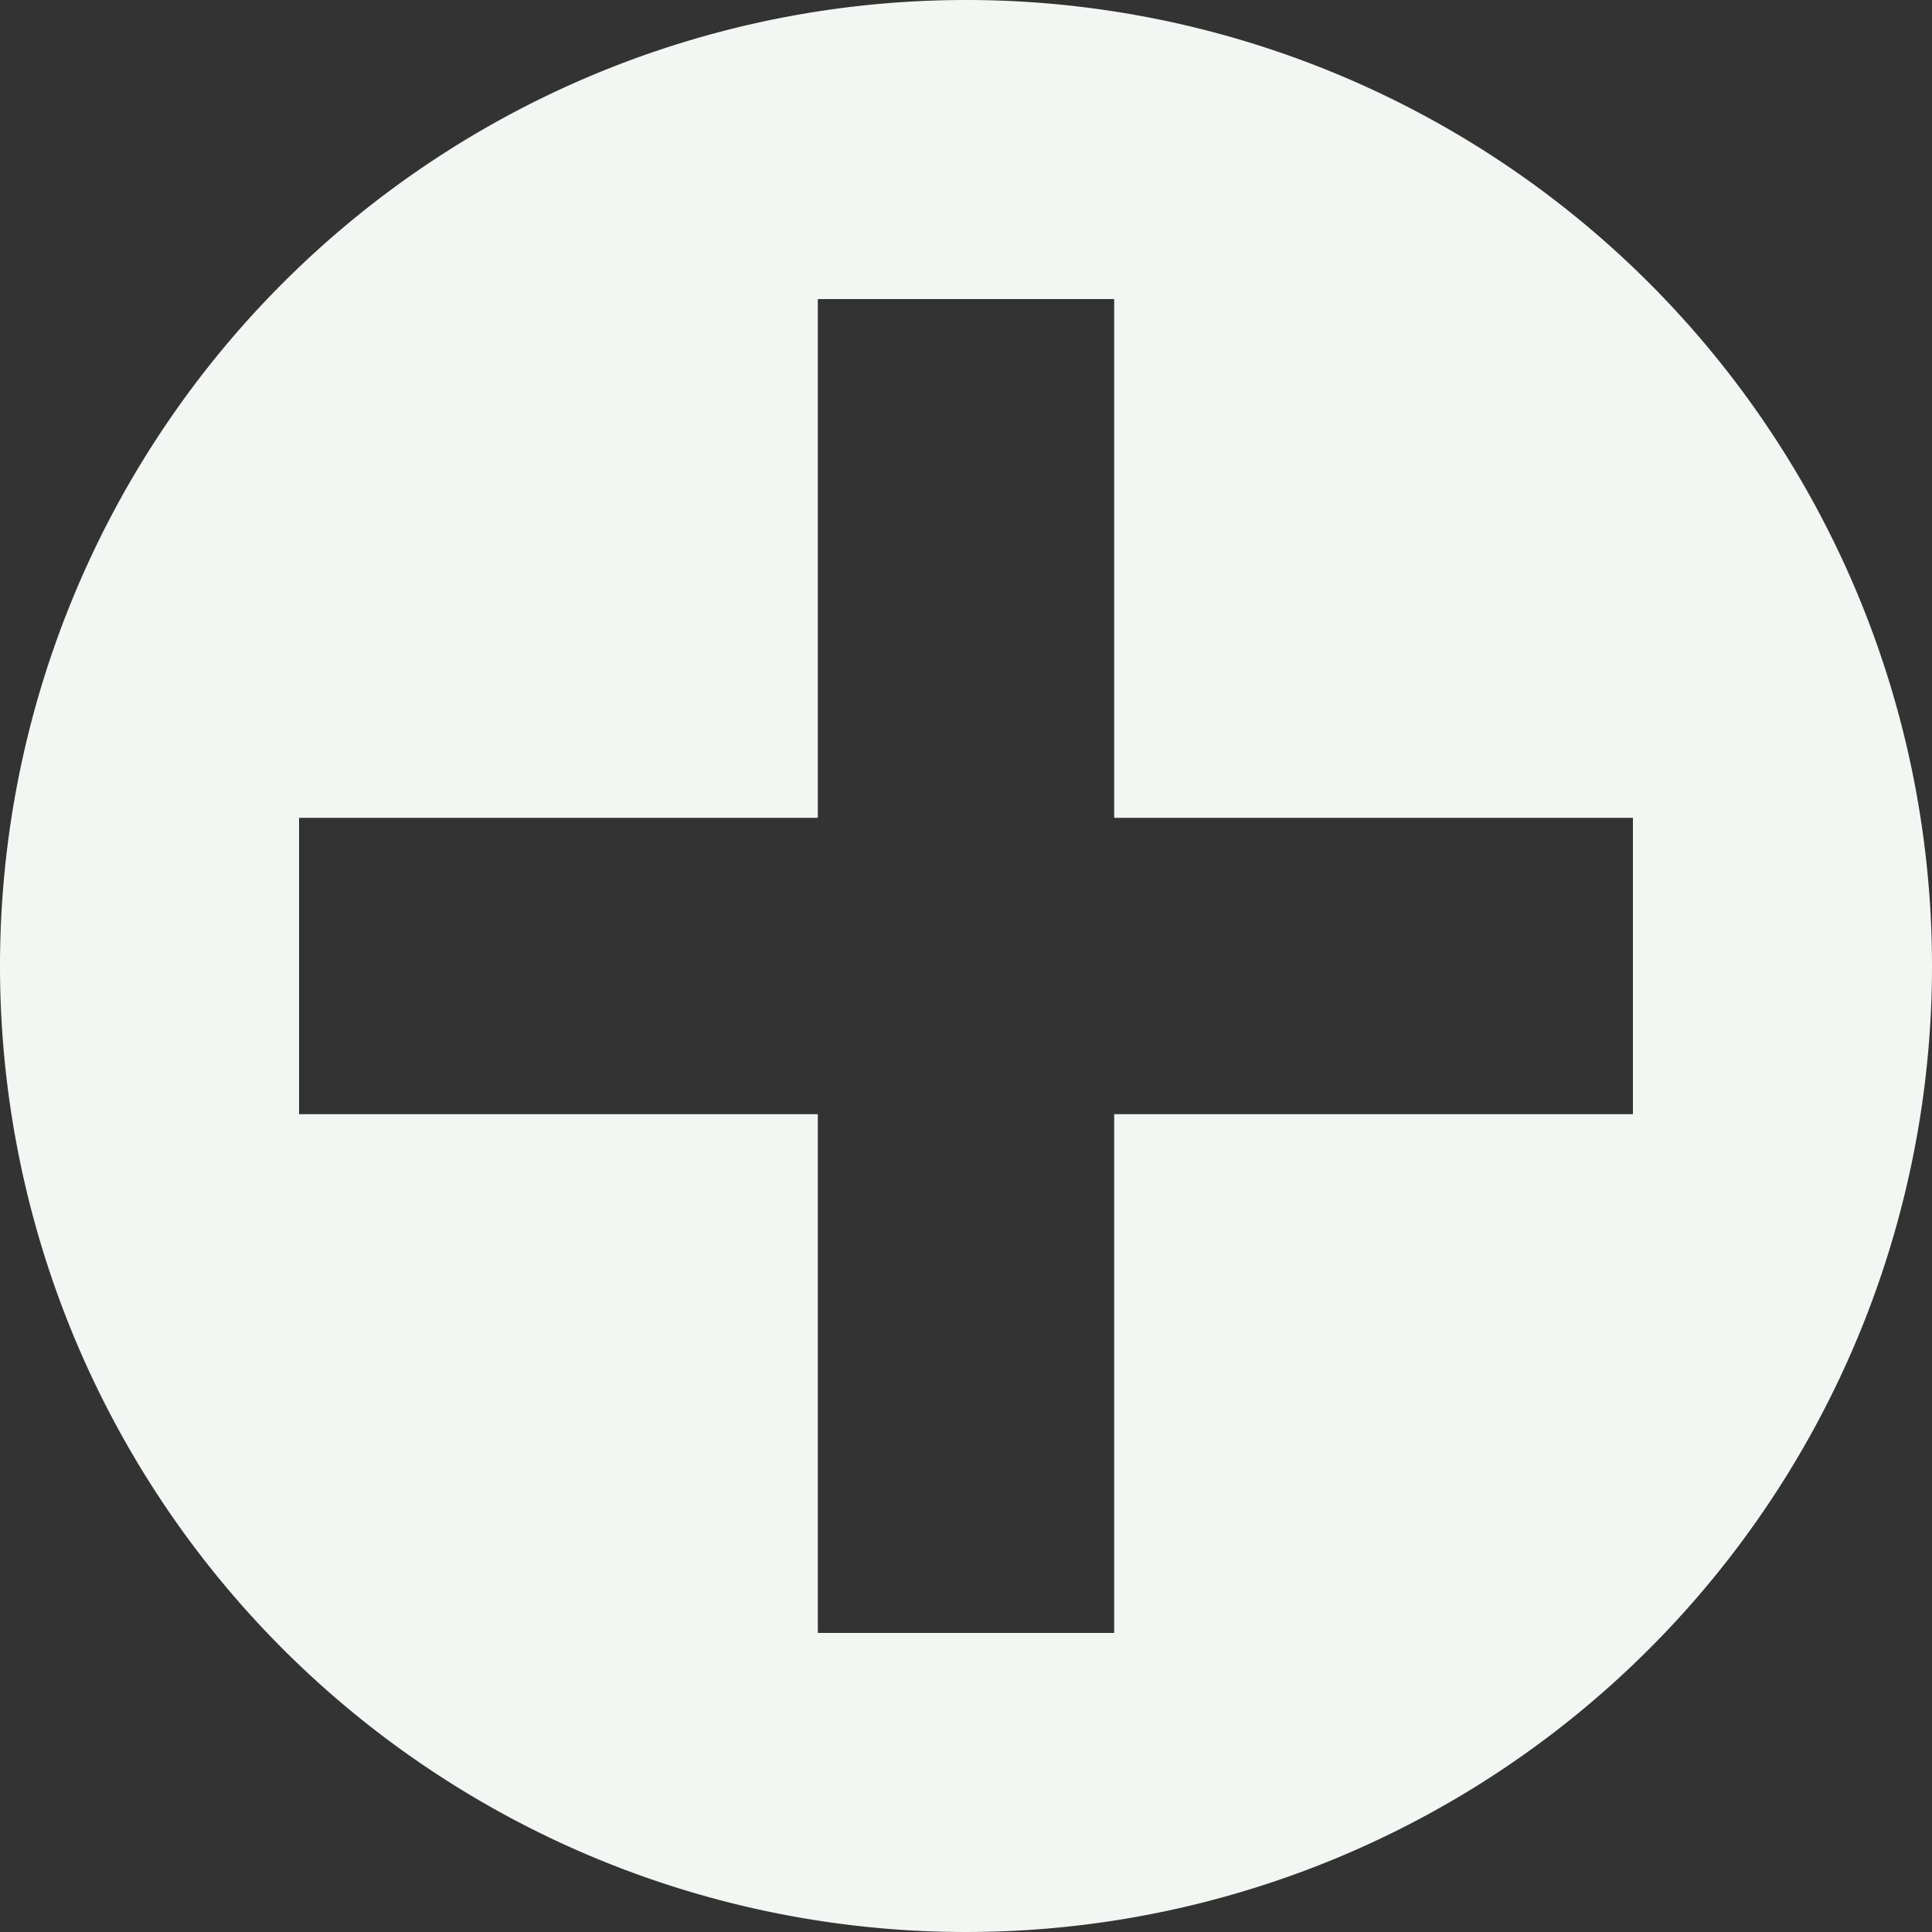 <svg id="Layer_1" data-name="Layer 1" xmlns="http://www.w3.org/2000/svg" viewBox="0 0 100 100"><rect x="0" y="0" width="100" height="100" fill="#333333" stroke="none"/><defs><style>.cls-1{fill:#f3f7f4;}</style></defs><path class="cls-1" d="M49.93-.18a50,50,0,1,0,50,50A50,50,0,0,0,49.93-.18ZM84.45,57.49H57.6V84.34H42.26V57.49H15.41V42.15H42.26V15.3H57.6V42.15H84.45Z" transform="translate(0.07 0.18)"/></svg>